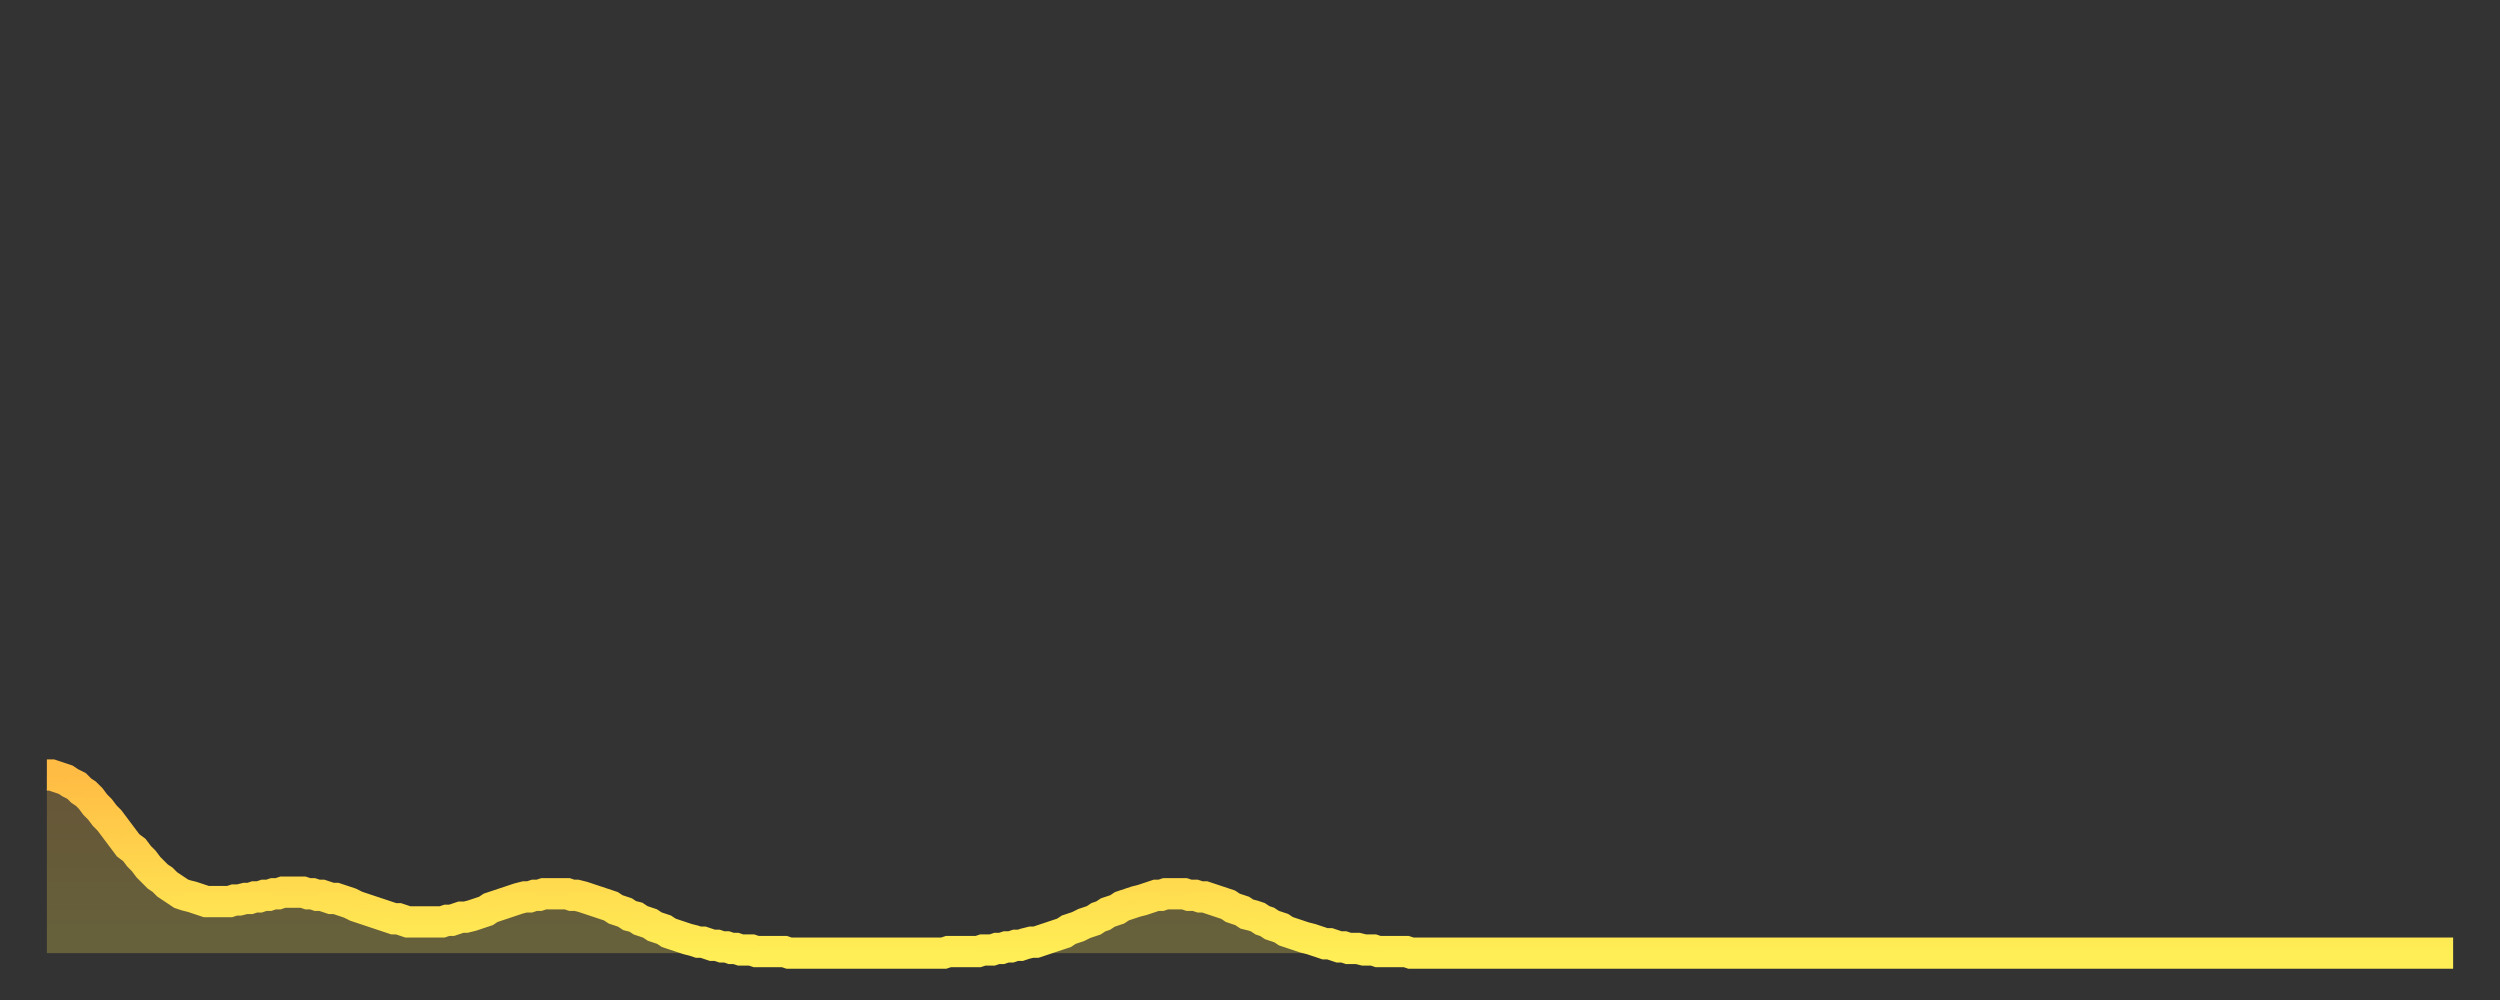 <?xml version="1.0" encoding="utf-8" ?>
<svg baseProfile="full" height="64" version="1.1" width="160" xmlns="http://www.w3.org/2000/svg" xmlns:ev="http://www.w3.org/2001/xml-events" xmlns:xlink="http://www.w3.org/1999/xlink"><rect width="100%" height="100%" fill="#333333" stroke="none"/><defs><linearGradient id="id6651852" x1="0" x2="0" y1="0" y2="1"><stop offset="0%" stop-color="#ffbc44" /><stop offset="50%" stop-color="#ffd54d" /><stop offset="100%" stop-color="#ffee55" /></linearGradient></defs><g transform="translate(3,3)"><g><path d="M 0.0 46.6 0.3 46.6 0.6 46.7 0.9 46.8 1.2 46.9 1.5 47.1 1.9 47.3 2.2 47.6 2.5 47.8 2.8 48.1 3.1 48.5 3.4 48.8 3.7 49.2 4.0 49.5 4.3 49.9 4.6 50.3 4.9 50.7 5.2 51.1 5.6 51.4 5.9 51.8 6.2 52.1 6.5 52.5 6.8 52.8 7.1 53.1 7.4 53.3 7.7 53.6 8.0 53.8 8.3 54.0 8.6 54.2 8.9 54.3 9.3 54.4 9.6 54.5 9.9 54.6 10.2 54.7 10.5 54.7 10.8 54.7 11.1 54.7 11.4 54.7 11.7 54.7 12.0 54.6 12.3 54.6 12.7 54.5 13.0 54.5 13.3 54.4 13.6 54.4 13.9 54.3 14.2 54.3 14.5 54.2 14.8 54.2 15.1 54.1 15.4 54.1 15.7 54.1 16.0 54.1 16.4 54.1 16.7 54.2 17.0 54.2 17.3 54.3 17.6 54.3 17.9 54.4 18.2 54.5 18.5 54.5 18.8 54.6 19.1 54.7 19.4 54.8 19.8 55.0 20.1 55.1 20.4 55.2 20.7 55.3 21.0 55.4 21.3 55.5 21.6 55.6 21.9 55.7 22.2 55.8 22.5 55.8 22.8 55.9 23.1 56.0 23.5 56.0 23.8 56.0 24.1 56.0 24.4 56.0 24.7 56.0 25.0 56.0 25.3 56.0 25.6 55.9 25.9 55.9 26.2 55.8 26.5 55.7 26.8 55.7 27.2 55.6 27.5 55.5 27.8 55.4 28.1 55.3 28.4 55.1 28.7 55.0 29.0 54.9 29.3 54.8 29.6 54.7 29.9 54.6 30.2 54.5 30.6 54.4 30.9 54.4 31.2 54.3 31.5 54.3 31.8 54.2 32.1 54.2 32.4 54.2 32.7 54.2 33.0 54.2 33.3 54.2 33.6 54.3 33.9 54.3 34.3 54.4 34.6 54.5 34.9 54.6 35.2 54.7 35.5 54.8 35.8 54.9 36.1 55.0 36.4 55.2 36.7 55.3 37.0 55.4 37.3 55.6 37.7 55.7 38.0 55.9 38.3 56.0 38.6 56.1 38.9 56.3 39.2 56.4 39.5 56.5 39.8 56.7 40.1 56.8 40.4 56.9 40.7 57.0 41.0 57.1 41.4 57.2 41.7 57.3 42.0 57.3 42.3 57.4 42.6 57.5 42.9 57.5 43.2 57.6 43.5 57.6 43.8 57.7 44.1 57.7 44.4 57.8 44.7 57.8 45.1 57.8 45.4 57.9 45.7 57.9 46.0 57.9 46.3 57.9 46.6 57.9 46.9 57.9 47.2 57.9 47.5 58.0 47.8 58.0 48.1 58.0 48.5 58.0 48.8 58.0 49.1 58.0 49.4 58.0 49.7 58.0 50.0 58.0 50.3 58.0 50.6 58.0 50.9 58.0 51.2 58.0 51.5 58.0 51.8 58.0 52.2 58.0 52.5 58.0 52.8 58.0 53.1 58.0 53.4 58.0 53.7 58.0 54.0 58.0 54.3 58.0 54.6 58.0 54.9 58.0 55.2 58.0 55.6 58.0 55.9 58.0 56.2 58.0 56.5 58.0 56.8 58.0 57.1 58.0 57.4 58.0 57.7 57.9 58.0 57.9 58.3 57.9 58.6 57.9 58.9 57.9 59.3 57.9 59.6 57.9 59.9 57.8 60.2 57.8 60.5 57.8 60.8 57.7 61.1 57.7 61.4 57.6 61.7 57.6 62.0 57.5 62.3 57.5 62.6 57.4 63.0 57.3 63.3 57.3 63.6 57.2 63.9 57.1 64.2 57.0 64.5 56.9 64.8 56.8 65.1 56.7 65.4 56.5 65.7 56.4 66.0 56.3 66.4 56.1 66.7 56.0 67.0 55.9 67.3 55.7 67.6 55.6 67.9 55.4 68.2 55.3 68.5 55.2 68.8 55.0 69.1 54.9 69.4 54.8 69.7 54.7 70.1 54.6 70.4 54.5 70.7 54.4 71.0 54.3 71.3 54.3 71.6 54.2 71.9 54.2 72.2 54.2 72.5 54.2 72.8 54.2 73.1 54.3 73.5 54.3 73.8 54.4 74.1 54.4 74.4 54.5 74.7 54.6 75.0 54.7 75.3 54.8 75.6 54.9 75.9 55.1 76.2 55.2 76.5 55.3 76.8 55.5 77.2 55.6 77.5 55.7 77.8 55.9 78.1 56.0 78.4 56.2 78.7 56.3 79.0 56.4 79.3 56.6 79.6 56.7 79.9 56.8 80.2 56.9 80.5 57.0 80.9 57.1 81.2 57.2 81.5 57.3 81.8 57.4 82.1 57.4 82.4 57.5 82.7 57.6 83.0 57.6 83.3 57.7 83.6 57.7 83.9 57.7 84.3 57.8 84.6 57.8 84.9 57.8 85.2 57.9 85.5 57.9 85.8 57.9 86.1 57.9 86.4 57.9 86.7 57.9 87.0 57.9 87.3 58.0 87.6 58.0 88.0 58.0 88.3 58.0 88.6 58.0 88.9 58.0 89.2 58.0 89.5 58.0 89.8 58.0 90.1 58.0 90.4 58.0 90.7 58.0 91.0 58.0 91.4 58.0 91.7 58.0 92.0 58.0 92.3 58.0 92.6 58.0 92.9 58.0 93.2 58.0 93.5 58.0 93.8 58.0 94.1 58.0 94.4 58.0 94.7 58.0 95.1 58.0 95.4 58.0 95.7 58.0 96.0 58.0 96.3 58.0 96.6 58.0 96.9 58.0 97.2 58.0 97.5 58.0 97.8 58.0 98.1 58.0 98.4 58.0 98.8 58.0 99.1 58.0 99.4 58.0 99.7 58.0 100.0 58.0 100.3 58.0 100.6 58.0 100.9 58.0 101.2 58.0 101.5 58.0 101.8 58.0 102.2 58.0 102.5 58.0 102.8 58.0 103.1 58.0 103.4 58.0 103.7 58.0 104.0 58.0 104.3 58.0 104.6 58.0 104.9 58.0 105.2 58.0 105.5 58.0 105.9 58.0 106.2 58.0 106.5 58.0 106.8 58.0 107.1 58.0 107.4 58.0 107.7 58.0 108.0 58.0 108.3 58.0 108.6 58.0 108.9 58.0 109.3 58.0 109.6 58.0 109.9 58.0 110.2 58.0 110.5 58.0 110.8 58.0 111.1 58.0 111.4 58.0 111.7 58.0 112.0 58.0 112.3 58.0 112.6 58.0 113.0 58.0 113.3 58.0 113.6 58.0 113.9 58.0 114.2 58.0 114.5 58.0 114.8 58.0 115.1 58.0 115.4 58.0 115.7 58.0 116.0 58.0 116.3 58.0 116.7 58.0 117.0 58.0 117.3 58.0 117.6 58.0 117.9 58.0 118.2 58.0 118.5 58.0 118.8 58.0 119.1 58.0 119.4 58.0 119.7 58.0 120.1 58.0 120.4 58.0 120.7 58.0 121.0 58.0 121.3 58.0 121.6 58.0 121.9 58.0 122.2 58.0 122.5 58.0 122.8 58.0 123.1 58.0 123.4 58.0 123.8 58.0 124.1 58.0 124.4 58.0 124.7 58.0 125.0 58.0 125.3 58.0 125.6 58.0 125.9 58.0 126.2 58.0 126.5 58.0 126.8 58.0 127.2 58.0 127.5 58.0 127.8 58.0 128.1 58.0 128.4 58.0 128.7 58.0 129.0 58.0 129.3 58.0 129.6 58.0 129.9 58.0 130.2 58.0 130.5 58.0 130.9 58.0 131.2 58.0 131.5 58.0 131.8 58.0 132.1 58.0 132.4 58.0 132.7 58.0 133.0 58.0 133.3 58.0 133.6 58.0 133.9 58.0 134.2 58.0 134.6 58.0 134.9 58.0 135.2 58.0 135.5 58.0 135.8 58.0 136.1 58.0 136.4 58.0 136.7 58.0 137.0 58.0 137.3 58.0 137.6 58.0 138.0 58.0 138.3 58.0 138.6 58.0 138.9 58.0 139.2 58.0 139.5 58.0 139.8 58.0 140.1 58.0 140.4 58.0 140.7 58.0 141.0 58.0 141.3 58.0 141.7 58.0 142.0 58.0 142.3 58.0 142.6 58.0 142.9 58.0 143.2 58.0 143.5 58.0 143.8 58.0 144.1 58.0 144.4 58.0 144.7 58.0 145.1 58.0 145.4 58.0 145.7 58.0 146.0 58.0 146.3 58.0 146.6 58.0 146.9 58.0 147.2 58.0 147.5 58.0 147.8 58.0 148.1 58.0 148.4 58.0 148.8 58.0 149.1 58.0 149.4 58.0 149.7 58.0 150.0 58.0 150.3 58.0 150.6 58.0 150.9 58.0 151.2 58.0 151.5 58.0 151.8 58.0 152.1 58.0 152.5 58.0 152.8 58.0 153.1 58.0 153.4 58.0 153.7 58.0 154.0 58.0" fill="none" id="graph-curve" opacity="1" stroke="url(#id6651852)" stroke-width="2" /><path d="M 0 58 L 0.0 46.6 0.3 46.6 0.6 46.7 0.9 46.8 1.2 46.9 1.5 47.1 1.9 47.3 2.2 47.6 2.5 47.8 2.8 48.1 3.1 48.5 3.4 48.8 3.7 49.2 4.0 49.5 4.3 49.9 4.6 50.3 4.9 50.7 5.2 51.1 5.6 51.4 5.9 51.8 6.2 52.1 6.5 52.5 6.8 52.8 7.1 53.1 7.4 53.3 7.7 53.6 8.0 53.8 8.3 54.0 8.6 54.2 8.9 54.3 9.3 54.4 9.6 54.5 9.9 54.6 10.2 54.7 10.5 54.7 10.8 54.7 11.1 54.7 11.4 54.7 11.7 54.7 12.0 54.6 12.3 54.6 12.7 54.5 13.0 54.5 13.3 54.4 13.6 54.4 13.9 54.3 14.2 54.3 14.5 54.2 14.8 54.2 15.1 54.1 15.4 54.1 15.7 54.1 16.0 54.1 16.4 54.1 16.7 54.2 17.0 54.2 17.3 54.3 17.6 54.3 17.9 54.4 18.2 54.5 18.5 54.5 18.8 54.6 19.1 54.7 19.4 54.8 19.8 55.0 20.1 55.1 20.4 55.2 20.7 55.3 21.0 55.4 21.3 55.5 21.6 55.6 21.9 55.7 22.2 55.8 22.5 55.8 22.8 55.9 23.1 56.0 23.5 56.0 23.8 56.0 24.1 56.0 24.4 56.0 24.7 56.0 25.0 56.0 25.3 56.0 25.6 55.9 25.9 55.9 26.2 55.8 26.5 55.7 26.8 55.7 27.2 55.6 27.5 55.5 27.8 55.4 28.1 55.3 28.4 55.1 28.7 55.0 29.0 54.9 29.3 54.8 29.6 54.7 29.9 54.6 30.2 54.5 30.6 54.4 30.9 54.4 31.2 54.3 31.5 54.3 31.8 54.2 32.1 54.2 32.4 54.2 32.7 54.2 33.0 54.2 33.3 54.2 33.6 54.3 33.9 54.3 34.3 54.4 34.6 54.5 34.9 54.6 35.2 54.7 35.5 54.8 35.8 54.9 36.1 55.0 36.4 55.2 36.7 55.3 37.0 55.4 37.3 55.6 37.7 55.7 38.0 55.9 38.3 56.0 38.6 56.1 38.9 56.3 39.2 56.4 39.5 56.5 39.8 56.7 40.1 56.8 40.4 56.9 40.7 57.0 41.0 57.1 41.4 57.2 41.7 57.3 42.0 57.3 42.3 57.4 42.6 57.5 42.9 57.5 43.2 57.6 43.5 57.6 43.8 57.7 44.1 57.7 44.4 57.8 44.7 57.8 45.1 57.8 45.4 57.9 45.7 57.9 46.0 57.9 46.3 57.9 46.6 57.9 46.9 57.9 47.2 57.9 47.5 58.0 47.8 58.0 48.1 58.0 48.5 58.0 48.8 58.0 49.1 58.0 49.4 58.0 49.7 58.0 50.0 58.0 50.3 58.0 50.6 58.0 50.9 58.0 51.2 58.0 51.5 58.0 51.8 58.0 52.2 58.0 52.5 58.0 52.8 58.0 53.1 58.0 53.4 58.0 53.7 58.0 54.0 58.0 54.3 58.0 54.6 58.0 54.9 58.0 55.2 58.0 55.6 58.0 55.9 58.0 56.2 58.0 56.5 58.0 56.8 58.0 57.1 58.0 57.4 58.0 57.7 57.9 58.0 57.9 58.3 57.9 58.6 57.9 58.9 57.9 59.3 57.9 59.6 57.9 59.9 57.8 60.2 57.8 60.5 57.8 60.8 57.7 61.1 57.7 61.4 57.6 61.7 57.6 62.0 57.5 62.3 57.5 62.6 57.4 63.0 57.3 63.3 57.3 63.6 57.2 63.9 57.1 64.2 57.0 64.5 56.9 64.8 56.8 65.1 56.7 65.4 56.5 65.7 56.4 66.0 56.3 66.4 56.1 66.7 56.0 67.0 55.9 67.3 55.7 67.6 55.6 67.9 55.4 68.2 55.3 68.5 55.2 68.8 55.0 69.1 54.9 69.4 54.8 69.7 54.7 70.1 54.6 70.4 54.5 70.7 54.4 71.0 54.3 71.3 54.3 71.6 54.2 71.9 54.2 72.2 54.2 72.5 54.2 72.8 54.2 73.1 54.3 73.5 54.3 73.8 54.4 74.1 54.4 74.4 54.5 74.7 54.6 75.0 54.7 75.3 54.8 75.6 54.9 75.9 55.1 76.2 55.2 76.5 55.3 76.8 55.5 77.2 55.6 77.5 55.7 77.8 55.9 78.1 56.0 78.4 56.2 78.7 56.3 79.0 56.4 79.3 56.6 79.6 56.7 79.9 56.8 80.2 56.9 80.5 57.0 80.9 57.1 81.2 57.2 81.5 57.3 81.8 57.4 82.1 57.4 82.4 57.5 82.7 57.6 83.0 57.6 83.3 57.7 83.6 57.7 83.9 57.7 84.3 57.8 84.6 57.8 84.9 57.8 85.2 57.9 85.5 57.9 85.8 57.9 86.1 57.9 86.4 57.9 86.7 57.9 87.0 57.9 87.3 58.0 87.6 58.0 88.0 58.0 88.3 58.0 88.6 58.0 88.9 58.0 89.2 58.0 89.5 58.0 89.8 58.0 90.1 58.0 90.4 58.0 90.7 58.0 91.0 58.0 91.4 58.0 91.7 58.0 92.0 58.0 92.3 58.0 92.6 58.0 92.9 58.0 93.2 58.0 93.5 58.0 93.8 58.0 94.1 58.0 94.4 58.0 94.7 58.0 95.1 58.0 95.4 58.0 95.7 58.0 96.0 58.0 96.3 58.0 96.6 58.0 96.9 58.0 97.2 58.0 97.5 58.0 97.8 58.0 98.1 58.0 98.4 58.0 98.8 58.0 99.1 58.0 99.4 58.0 99.7 58.0 100.0 58.0 100.3 58.0 100.6 58.0 100.9 58.0 101.2 58.0 101.5 58.0 101.8 58.0 102.2 58.0 102.5 58.0 102.8 58.0 103.1 58.0 103.4 58.0 103.7 58.0 104.0 58.0 104.3 58.0 104.6 58.0 104.9 58.0 105.2 58.0 105.5 58.0 105.9 58.0 106.2 58.0 106.5 58.0 106.8 58.0 107.1 58.0 107.4 58.0 107.7 58.0 108.0 58.0 108.3 58.0 108.6 58.0 108.9 58.0 109.3 58.0 109.6 58.0 109.9 58.0 110.2 58.0 110.5 58.0 110.8 58.0 111.1 58.0 111.4 58.0 111.7 58.0 112.0 58.0 112.3 58.0 112.6 58.0 113.0 58.0 113.3 58.0 113.6 58.0 113.9 58.0 114.2 58.0 114.5 58.0 114.8 58.0 115.1 58.0 115.4 58.0 115.7 58.0 116.0 58.0 116.3 58.0 116.7 58.0 117.0 58.0 117.3 58.0 117.6 58.0 117.9 58.0 118.2 58.0 118.5 58.0 118.8 58.0 119.1 58.0 119.4 58.0 119.7 58.0 120.1 58.0 120.4 58.0 120.7 58.0 121.0 58.0 121.3 58.0 121.6 58.0 121.9 58.0 122.2 58.0 122.5 58.0 122.8 58.0 123.1 58.0 123.4 58.0 123.8 58.0 124.1 58.0 124.4 58.0 124.7 58.0 125.0 58.0 125.3 58.0 125.6 58.0 125.9 58.0 126.2 58.0 126.5 58.0 126.8 58.0 127.2 58.0 127.5 58.0 127.8 58.0 128.1 58.0 128.4 58.0 128.7 58.0 129.0 58.0 129.3 58.0 129.6 58.0 129.9 58.0 130.2 58.0 130.5 58.0 130.9 58.0 131.2 58.0 131.5 58.0 131.8 58.0 132.1 58.0 132.4 58.0 132.7 58.0 133.0 58.0 133.3 58.0 133.6 58.0 133.9 58.0 134.2 58.0 134.6 58.0 134.9 58.0 135.2 58.0 135.5 58.0 135.8 58.0 136.1 58.0 136.4 58.0 136.7 58.0 137.0 58.0 137.3 58.0 137.6 58.0 138.0 58.0 138.3 58.0 138.6 58.0 138.9 58.0 139.2 58.0 139.5 58.0 139.8 58.0 140.1 58.0 140.4 58.0 140.7 58.0 141.0 58.0 141.3 58.0 141.7 58.0 142.0 58.0 142.3 58.0 142.6 58.0 142.9 58.0 143.2 58.0 143.5 58.0 143.8 58.0 144.1 58.0 144.4 58.0 144.7 58.0 145.1 58.0 145.4 58.0 145.7 58.0 146.0 58.0 146.3 58.0 146.6 58.0 146.9 58.0 147.2 58.0 147.5 58.0 147.8 58.0 148.1 58.0 148.4 58.0 148.8 58.0 149.1 58.0 149.4 58.0 149.7 58.0 150.0 58.0 150.3 58.0 150.6 58.0 150.9 58.0 151.2 58.0 151.5 58.0 151.8 58.0 152.1 58.0 152.5 58.0 152.8 58.0 153.1 58.0 153.4 58.0 153.7 58.0 154.0 58.0 154 58" fill="url(#id6651852)" fill-opacity=".25" id="graph-shadow" /></g></g></svg>